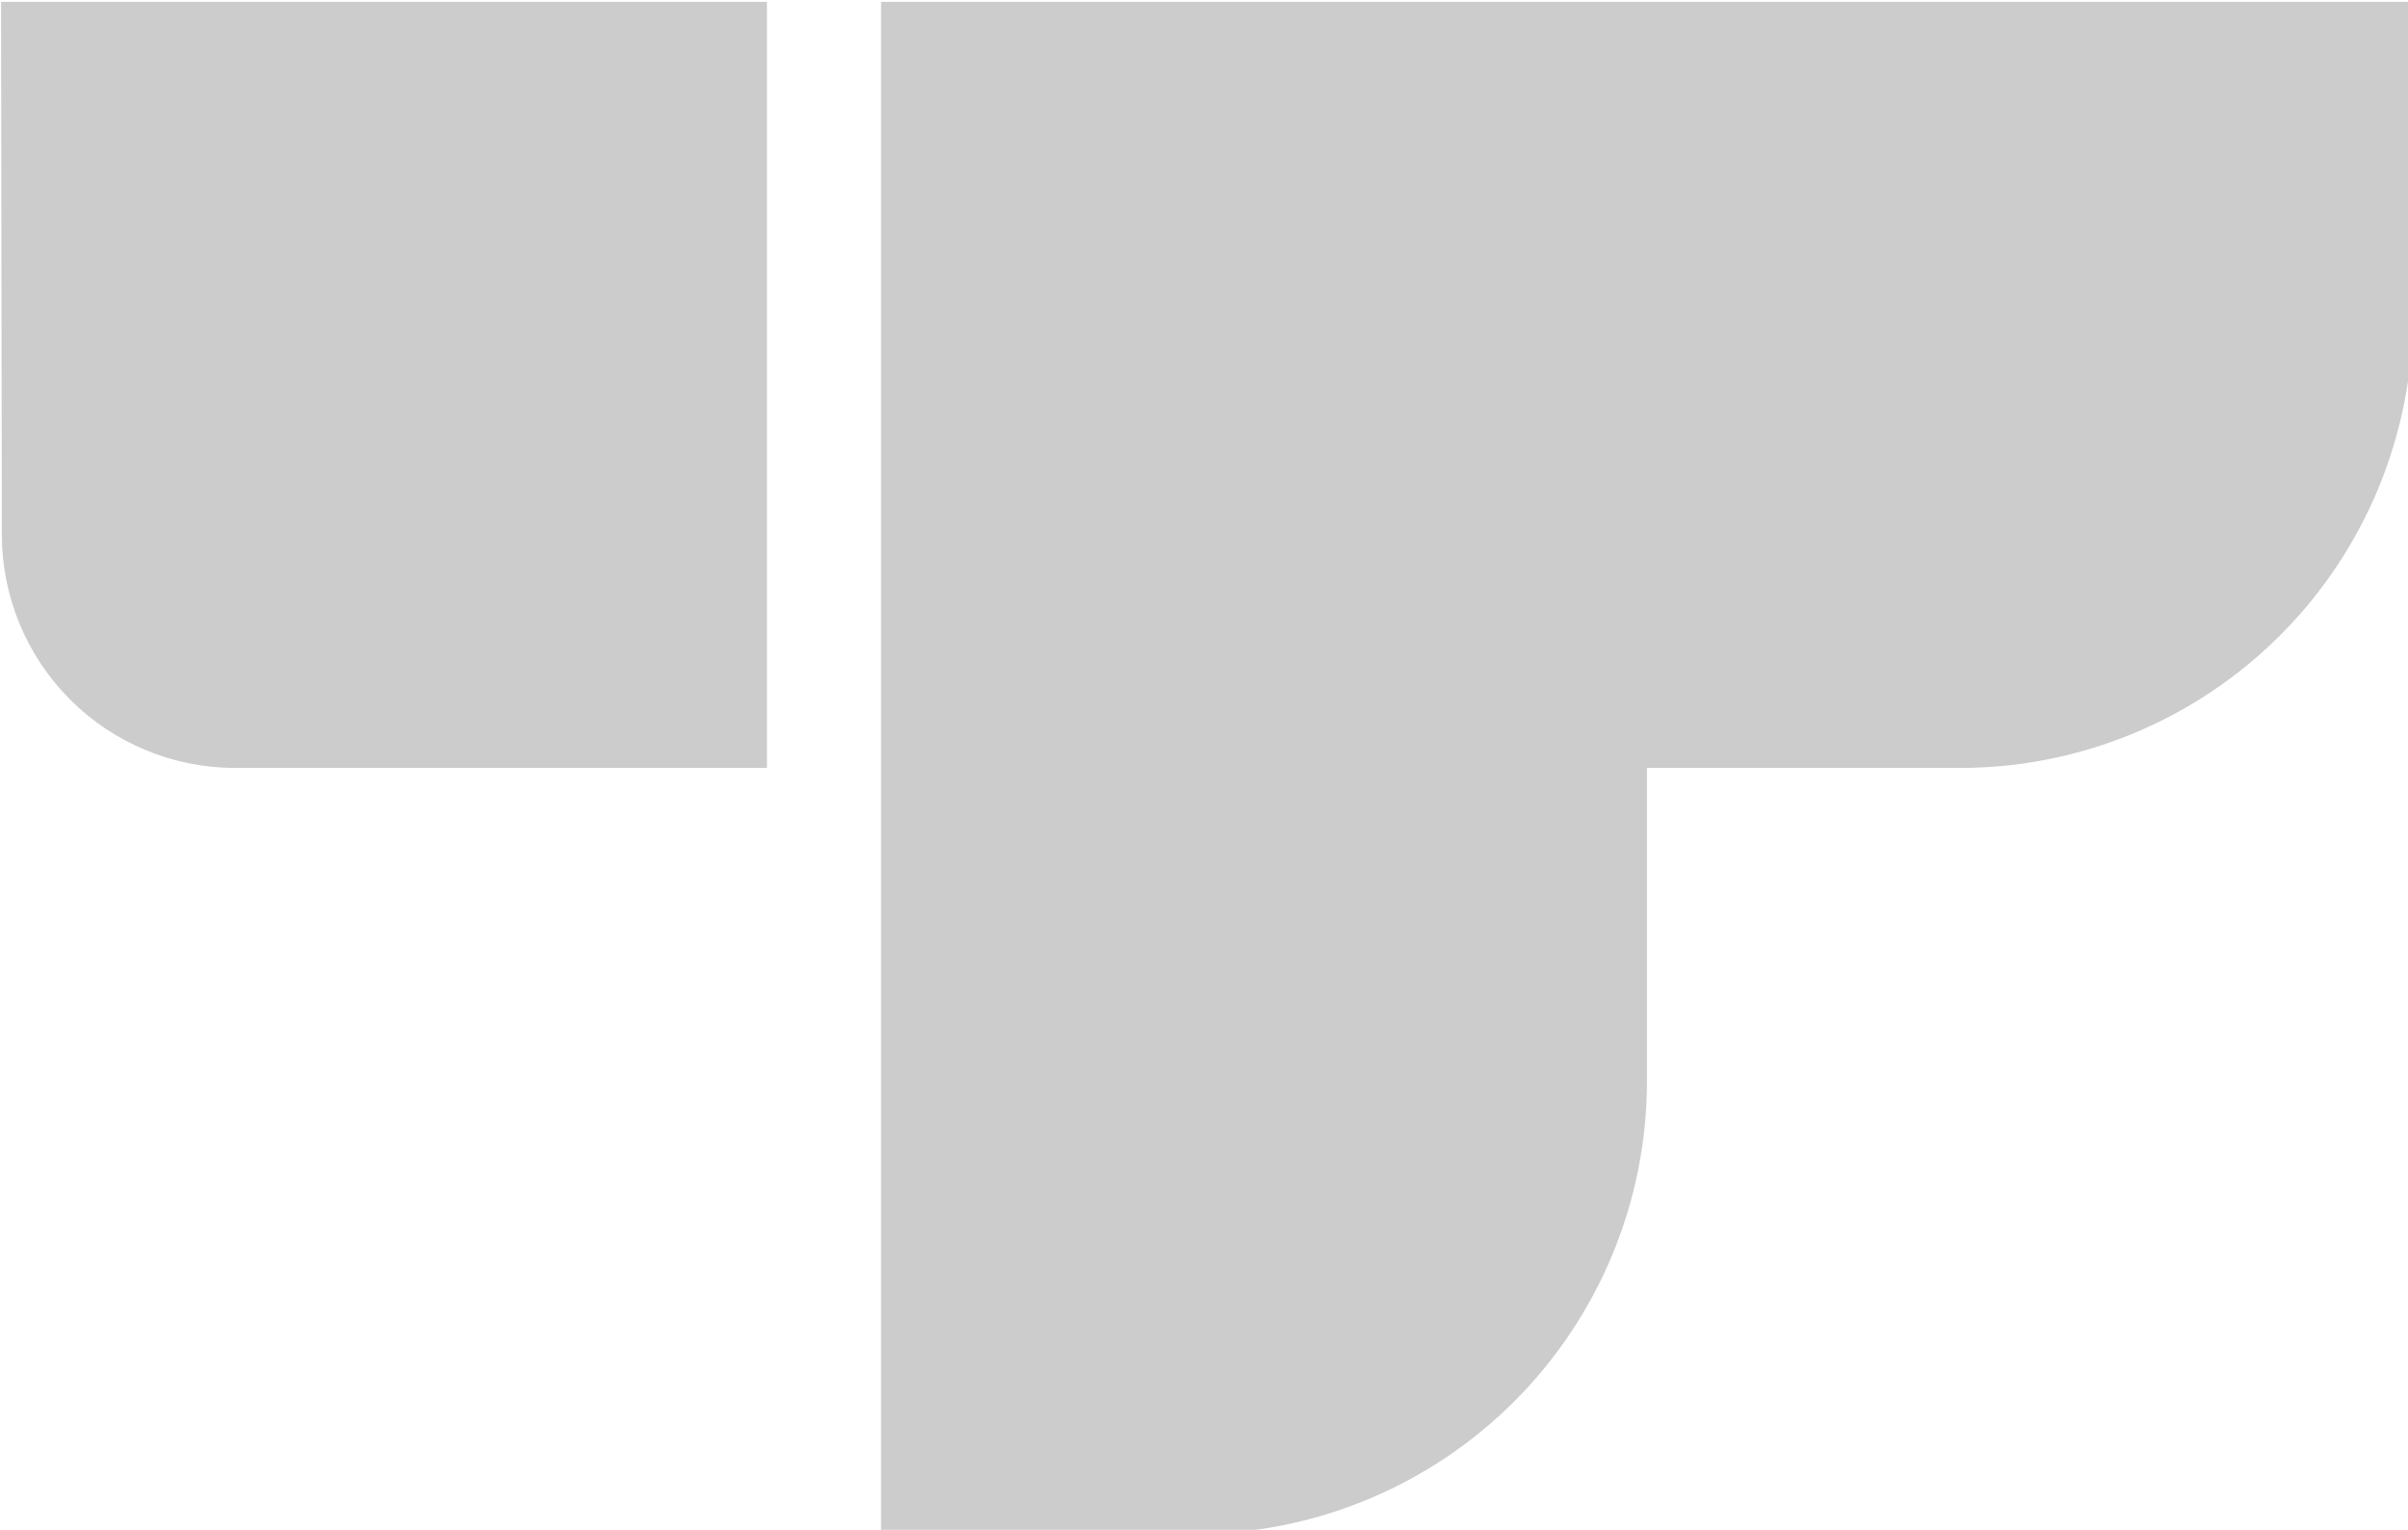 <?xml version="1.0" encoding="UTF-8" standalone="no"?>
<!-- Created with Inkscape (http://www.inkscape.org/) -->

<svg
   width="135.39mm"
   height="85.99mm"
   viewBox="0 0 135.39 85.99"
   version="1.1"
   id="svg5"
   inkscape:version="1.1.2 (b8e25be833, 2022-02-05)"
   sodipodi:docname="Top.gg 2021.svg"
   xmlns:inkscape="http://www.inkscape.org/namespaces/inkscape"
   xmlns:sodipodi="http://sodipodi.sourceforge.net/DTD/sodipodi-0.dtd"
   xmlns="http://www.w3.org/2000/svg"
   xmlns:svg="http://www.w3.org/2000/svg">
  <sodipodi:namedview
     id="namedview7"
     pagecolor="#ffffff"
     bordercolor="#666666"
     borderopacity="1.0"
     inkscape:pageshadow="2"
     inkscape:pageopacity="0.0"
     inkscape:pagecheckerboard="0"
     inkscape:document-units="mm"
     showgrid="false"
     inkscape:zoom="0.64052329"
     inkscape:cx="-13.2704"
     inkscape:cy="126.4591"
     inkscape:window-width="1920"
     inkscape:window-height="1017"
     inkscape:window-x="-8"
     inkscape:window-y="-8"
     inkscape:window-maximized="1"
     inkscape:current-layer="layer1" />
  <defs
     id="defs2" />
  <g
     inkscape:label="Layer 1"
     inkscape:groupmode="layer"
     id="layer1"
     transform="translate(-108.687,-114.799)">
    <g
       id="g846"
       transform="matrix(0.265,0,0,0.265,70.587,49.447)"
       style="fill:#ccc;fill-opacity:1">
      <path
         fill="currentColor"
         d="M 655.711,247 H 330.71 v 325 h 66.403 c 25.486,0 49.929,-10.124 67.951,-28.146 18.022,-18.022 28.146,-42.465 28.146,-67.952 V 409.5 h 66.403 c 25.486,0 49.929,-10.125 67.951,-28.146 18.022,-18.022 28.147,-42.465 28.147,-67.952 z"
         id="path834"
         style="fill:#ccc;fill-opacity:1" />
      <path
         fill="currentColor"
         d="M 144,247 H 306.5 V 409.5 H 193.657 c -13.126,0 -25.714,-5.214 -34.996,-14.496 -9.282,-9.282 -14.496,-21.87 -14.496,-34.996 z"
         id="path836"
         style="fill:#ccc;fill-opacity:1" />
    </g>
  </g>
</svg>
